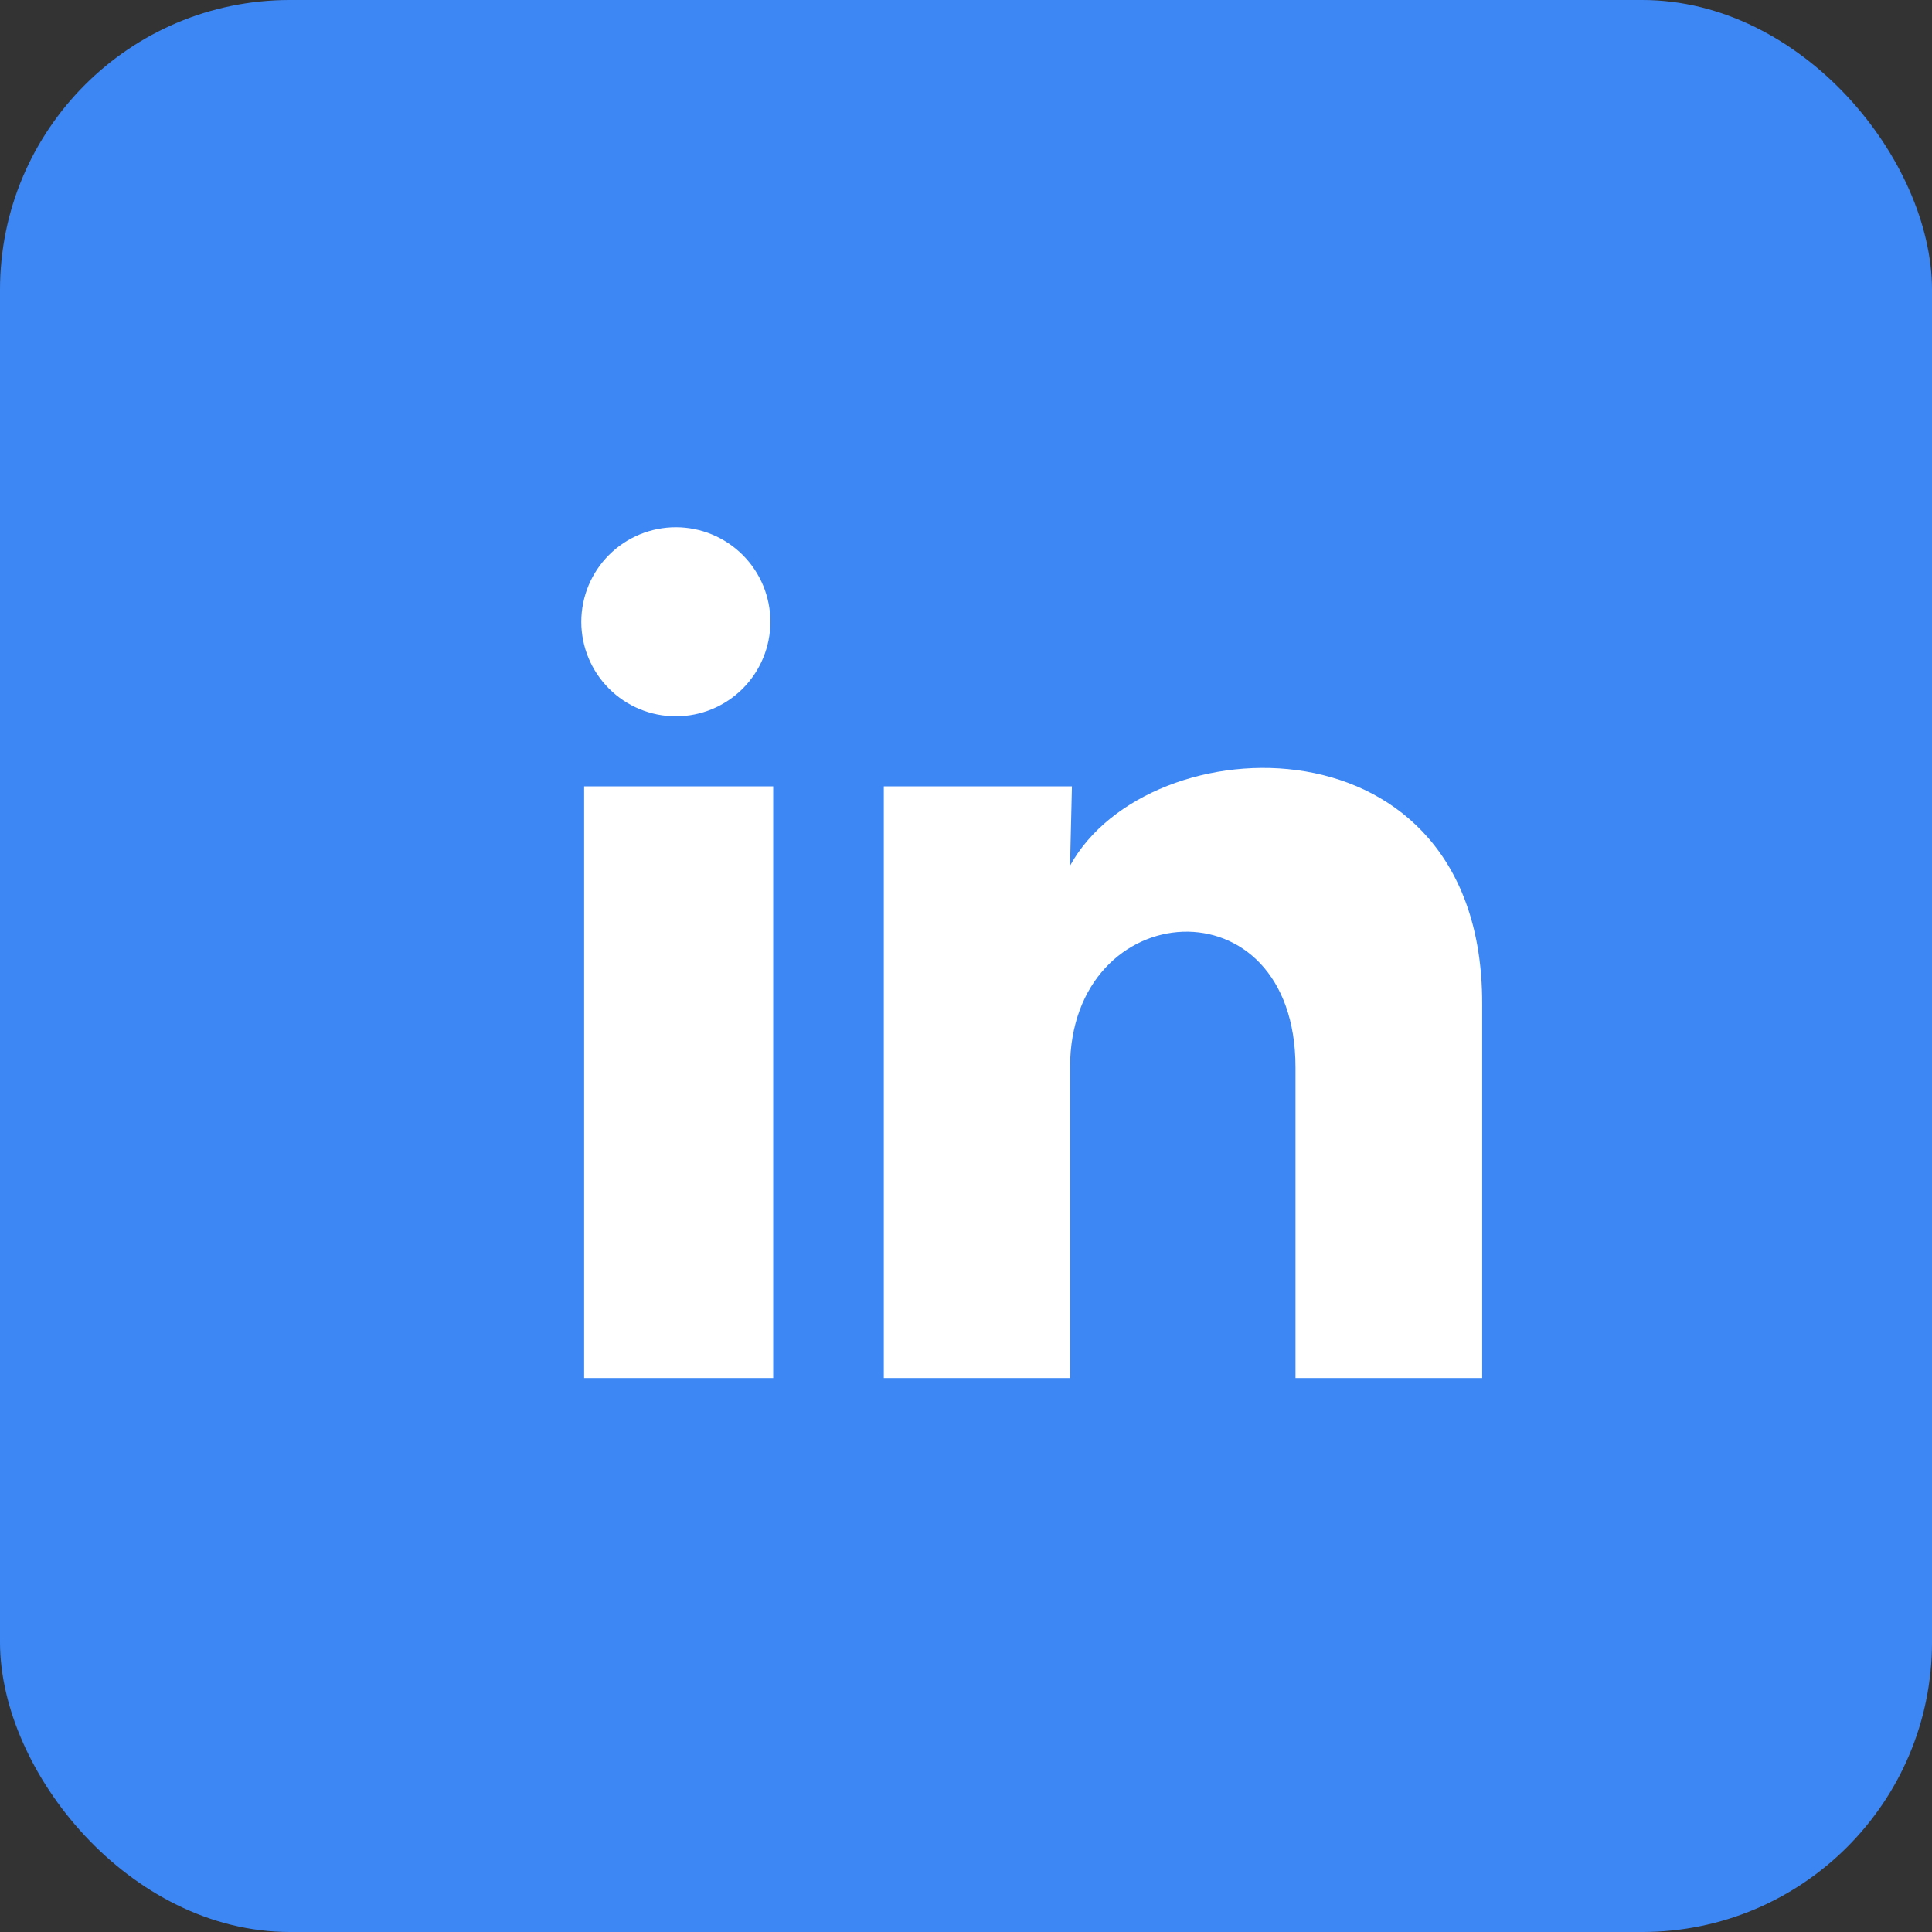 <svg width="40" height="40" viewBox="0 0 40 40" fill="none" xmlns="http://www.w3.org/2000/svg">
<rect x="0" y="0" width="40" height="40" fill="#333333" stroke="none"/>
<rect width="40" height="40" rx="6" fill="#3D87F5"/>
<g clip-path="url(#clip0_5378_4314)">
<path d="M15.95 12.874C15.949 13.393 15.743 13.891 15.376 14.258C15.008 14.625 14.511 14.831 13.992 14.83C13.472 14.83 12.975 14.624 12.608 14.256C12.241 13.889 12.035 13.391 12.035 12.872C12.036 12.353 12.242 11.855 12.609 11.489C12.976 11.122 13.474 10.916 13.993 10.916C14.512 10.916 15.01 11.123 15.377 11.49C15.744 11.857 15.95 12.355 15.95 12.874ZM16.008 16.28H12.094V28.531H16.008V16.28ZM22.193 16.28H18.298V28.531H22.154V22.102C22.154 18.52 26.822 18.188 26.822 22.102V28.531H30.687V20.771C30.687 14.733 23.778 14.959 22.154 17.924L22.193 16.28Z" fill="white"/>
</g>
<defs>
<clipPath id="clip0_5378_4314">
<rect width="23.486" height="23.486" fill="white" transform="translate(9.158 7.98)"/>
</clipPath>
</defs>
</svg>
